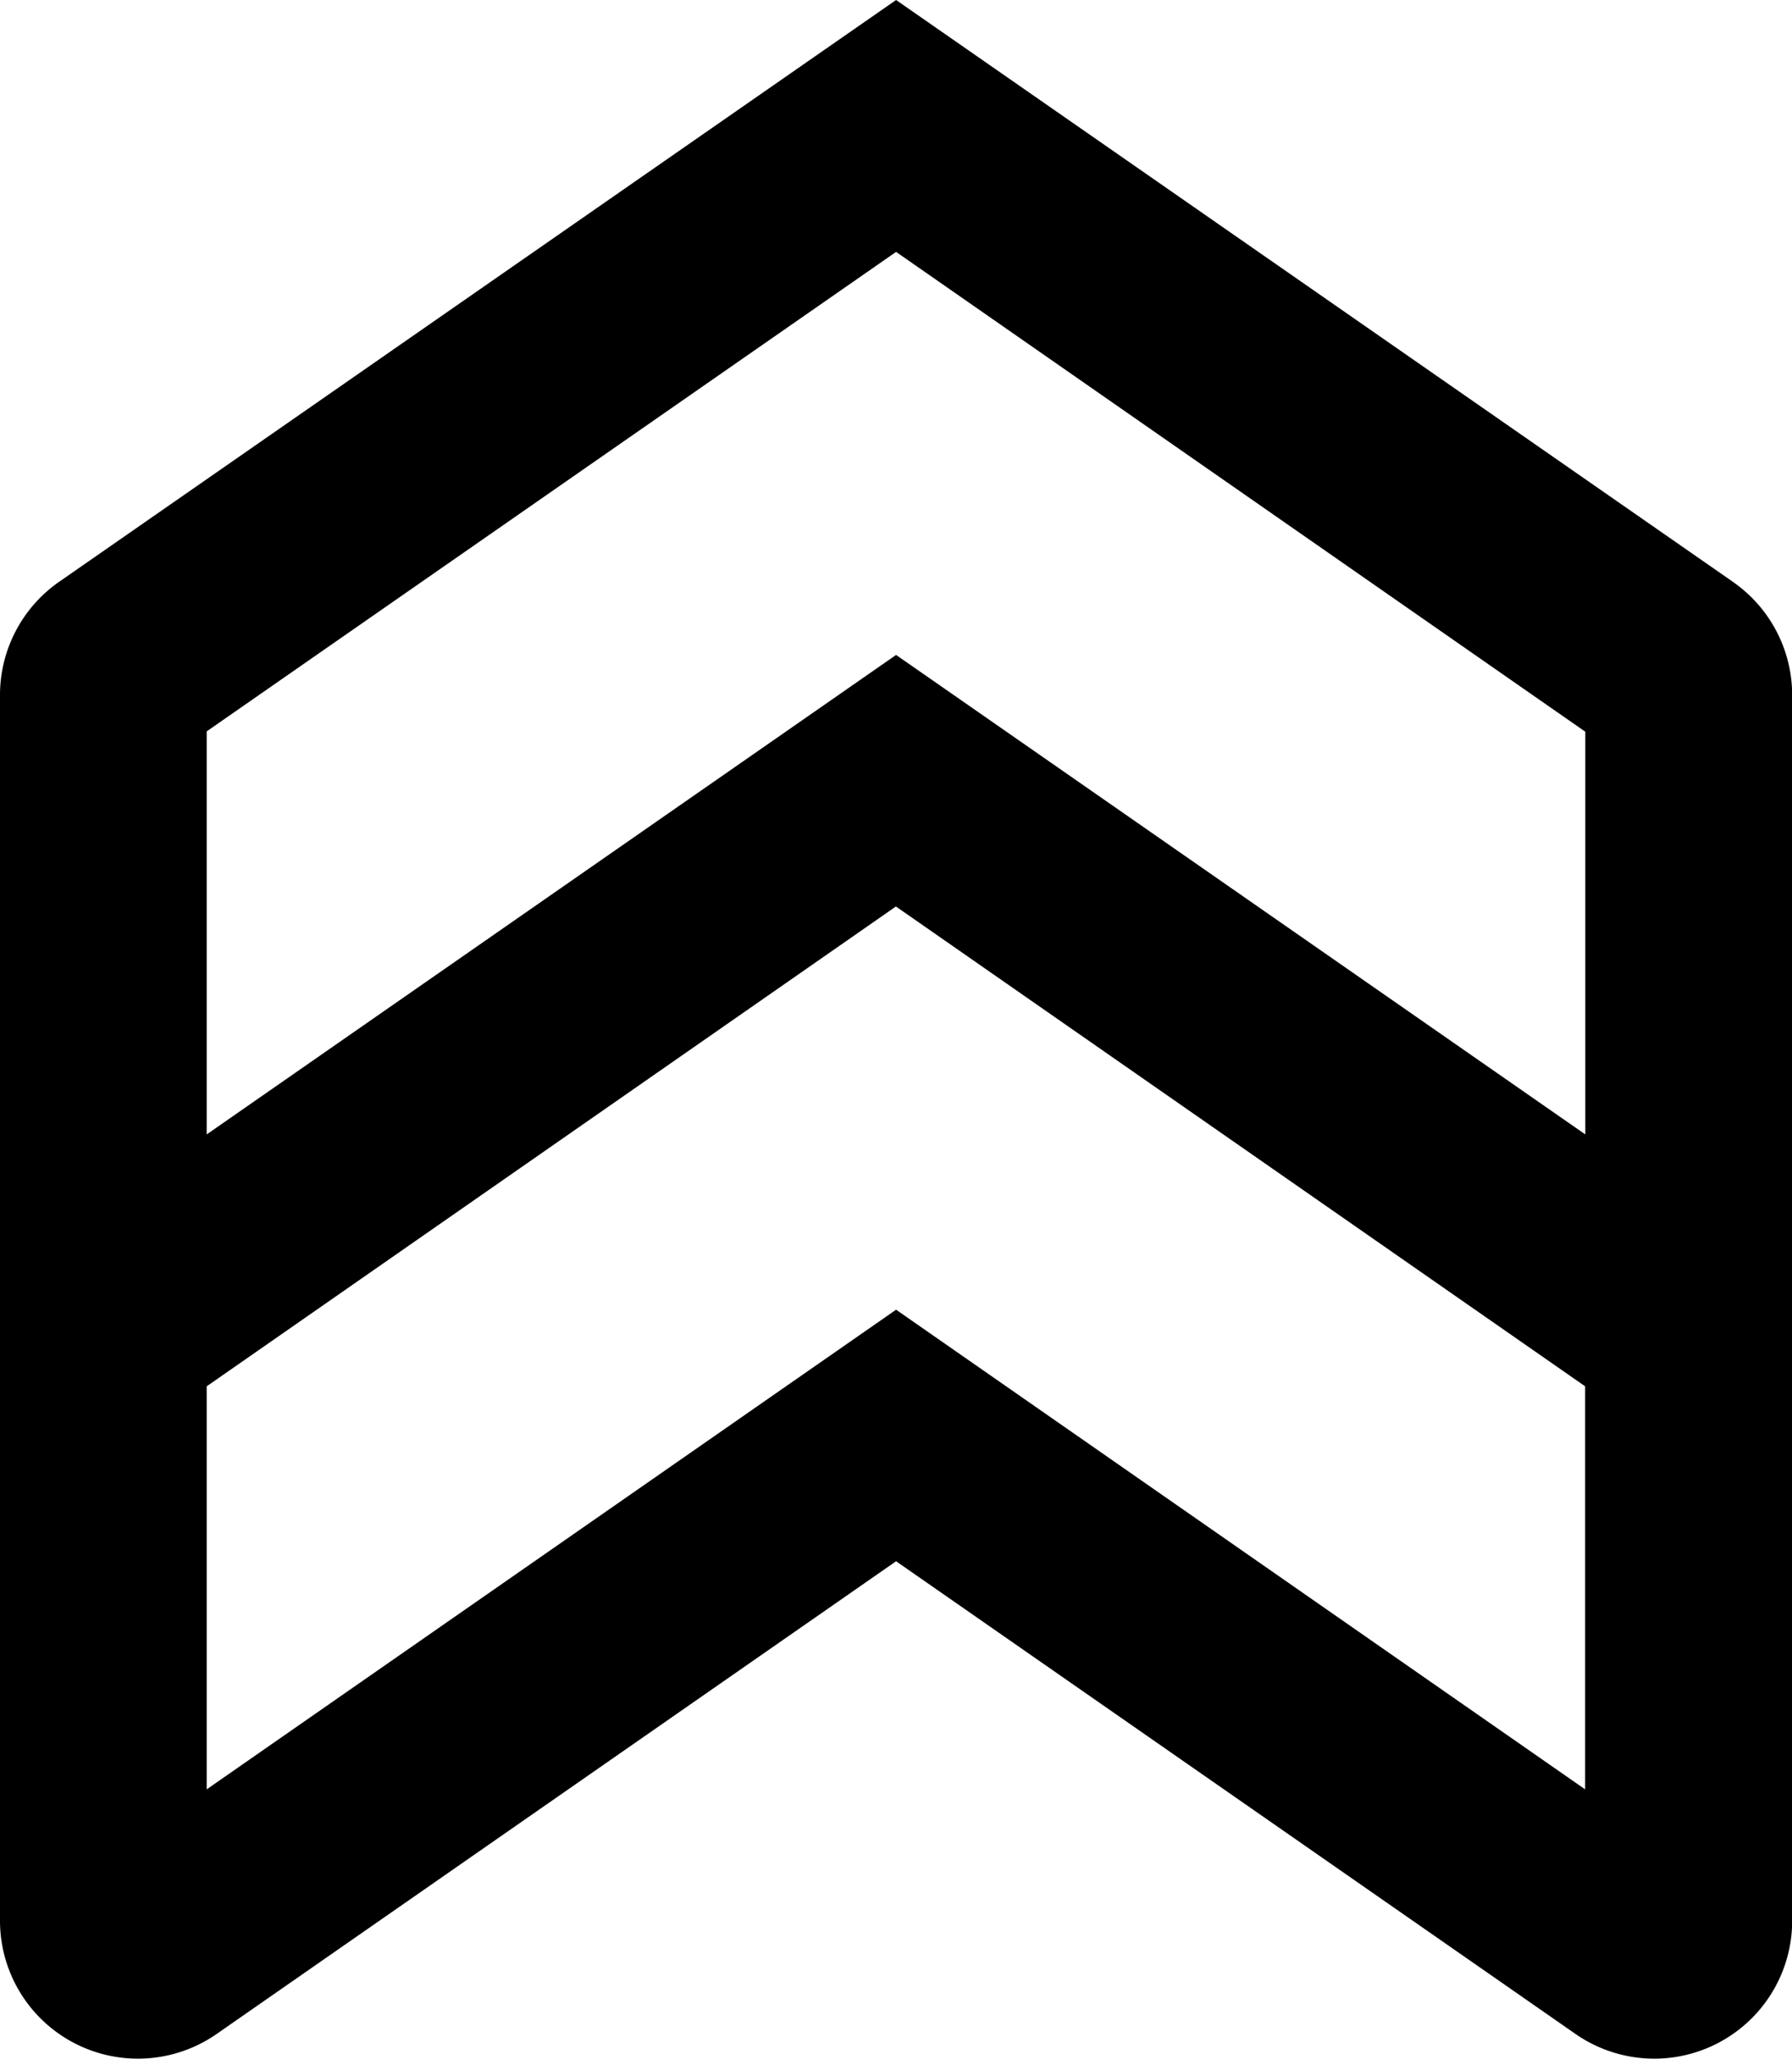 <svg xmlns="http://www.w3.org/2000/svg" width="10.317" height="11.852" viewBox="0 0 10.317 11.852">
  <g id="noun-rank-3550145" transform="translate(239.771 -122.35)">
    <path id="Path_24" data-name="Path 24" d="M33.978,23.7,29.159,20.35,24.339,23.7a.794.794,0,0,0-.339.651v7.057a.794.794,0,0,0,1.246.651l3.913-2.722,3.913,2.722a.794.794,0,0,0,1.246-.651V24.352a.794.794,0,0,0-.339-.651Zm-4.819-1.9,3.968,2.762V26.88l-3.968-2.76L25.19,26.88V24.56Zm0,6.089L25.19,30.65V28.33l3.968-2.762,3.968,2.762V30.65Z" transform="translate(-263.771 102)"/>
  </g>
</svg>
